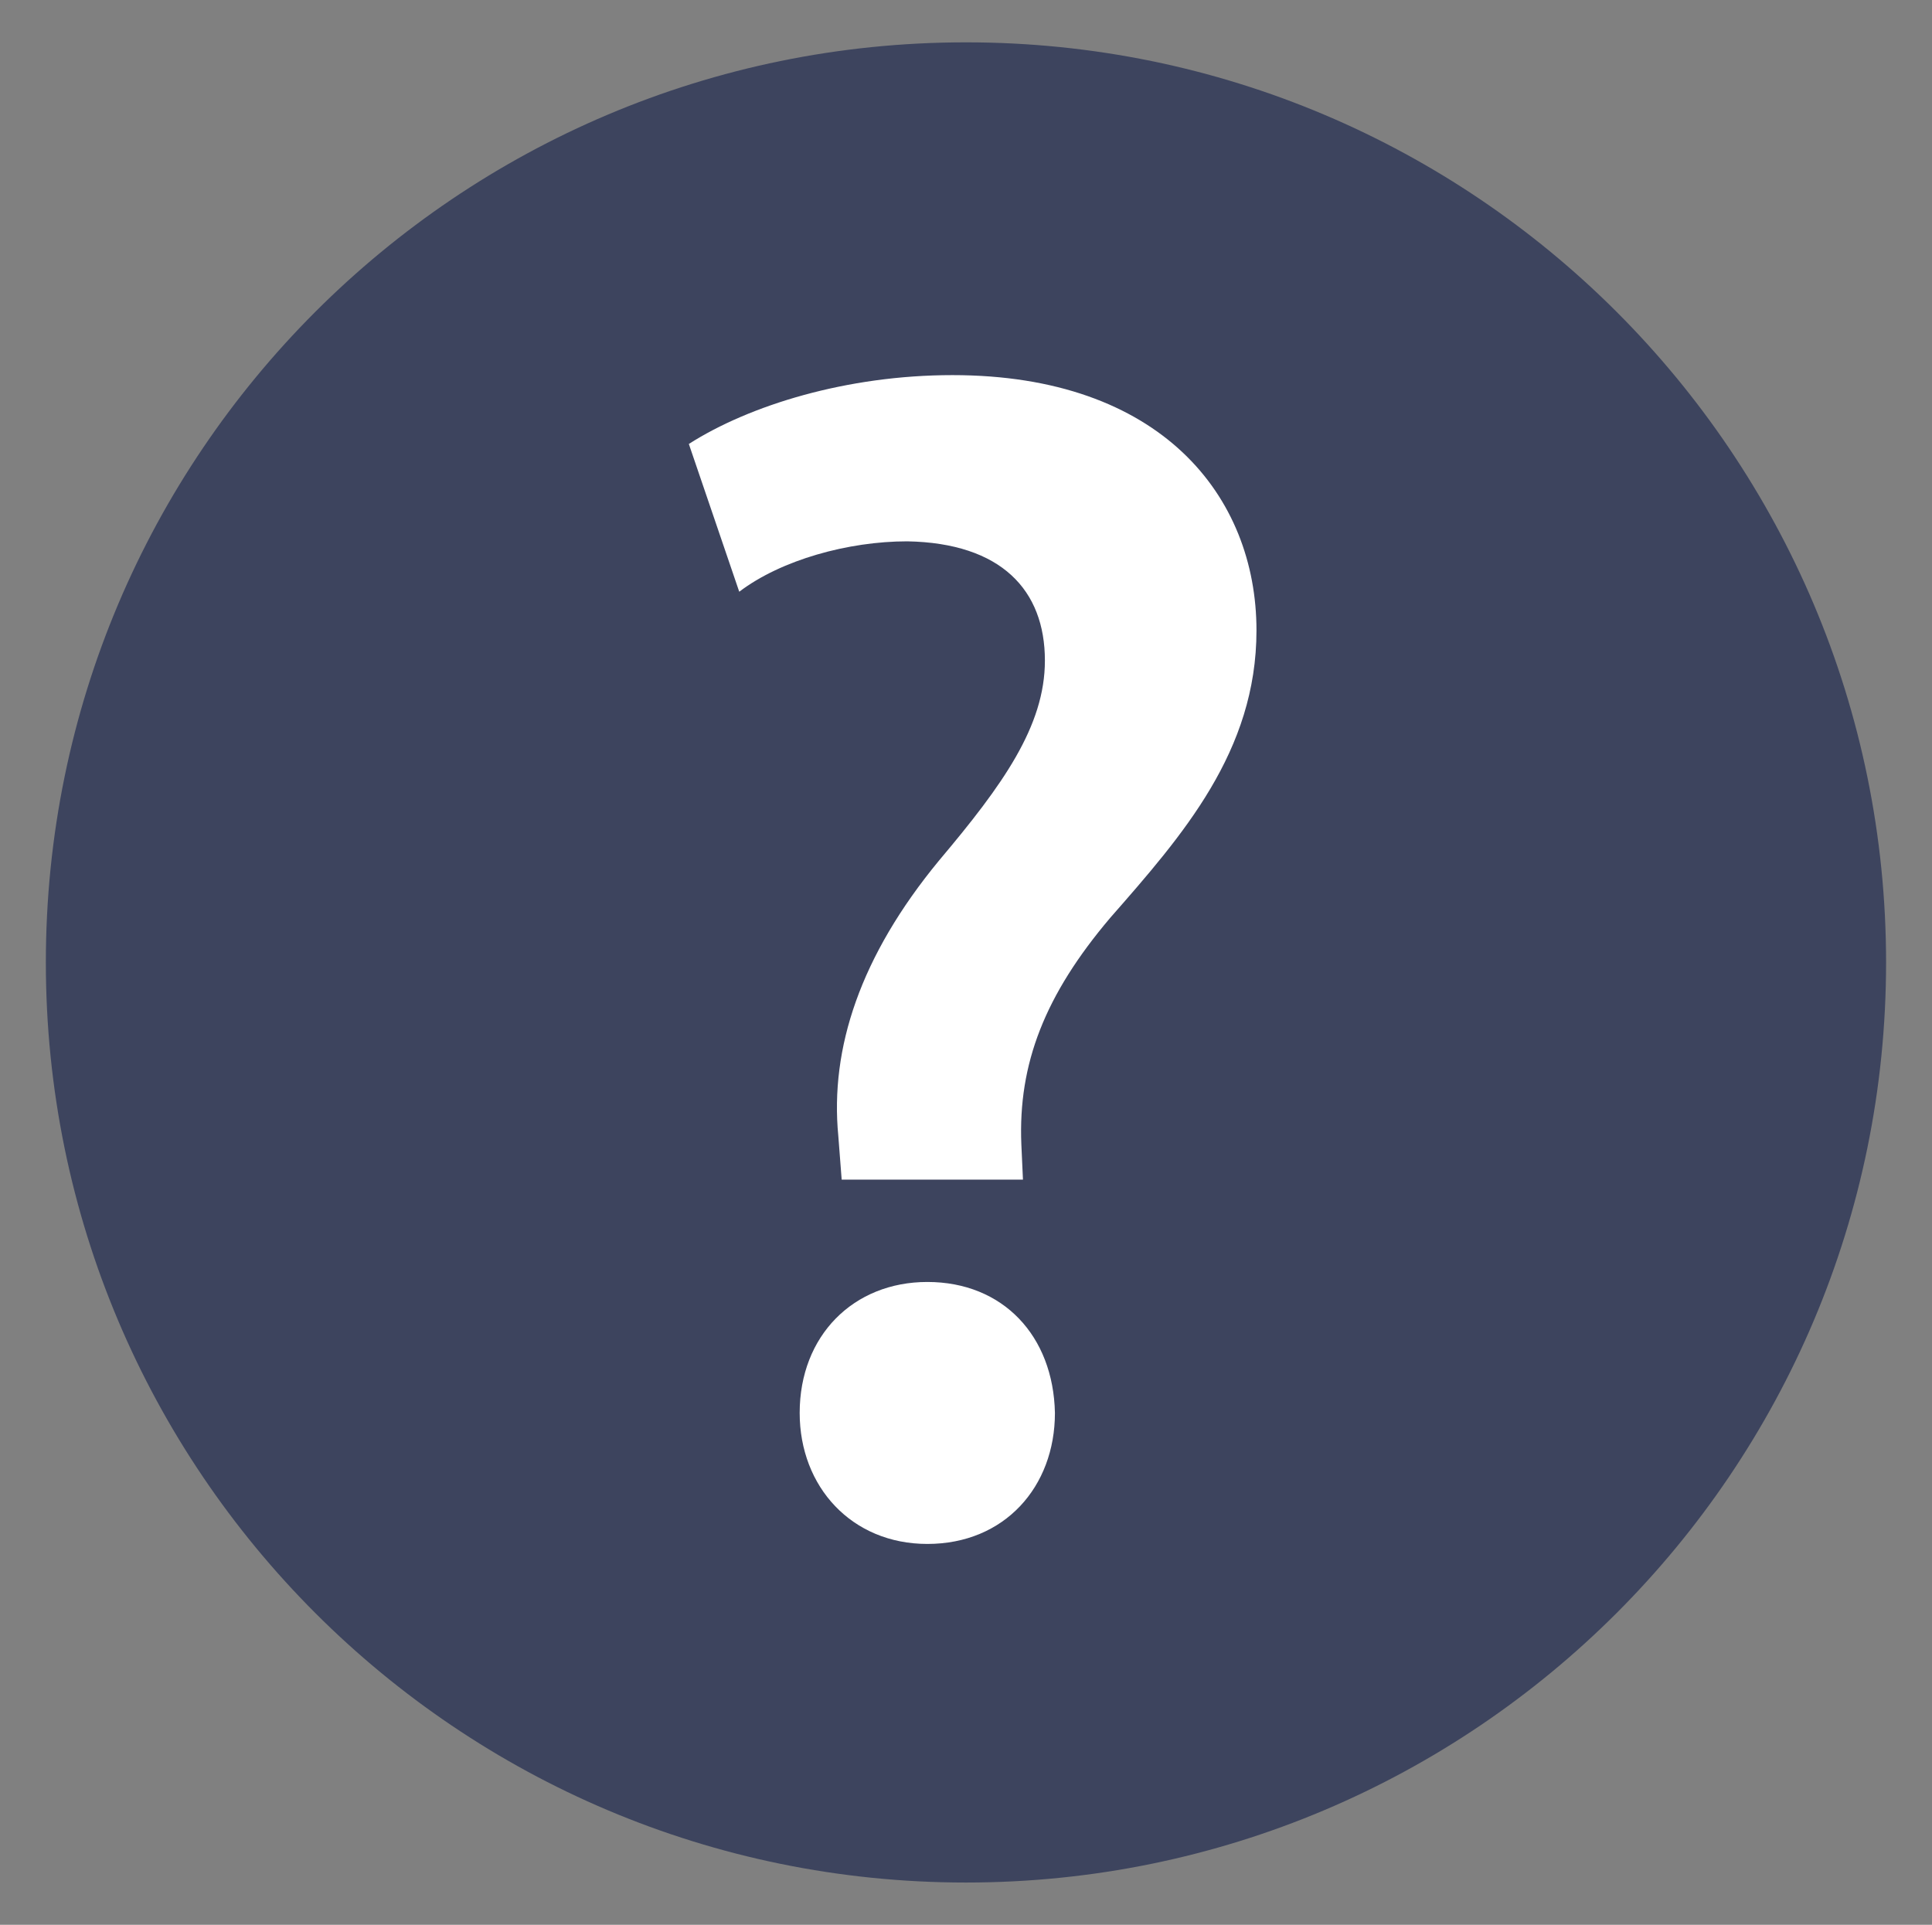 <?xml version="1.0" encoding="utf-8"?>
<!-- Generator: Adobe Illustrator 16.0.0, SVG Export Plug-In . SVG Version: 6.00 Build 0)  -->
<!DOCTYPE svg PUBLIC "-//W3C//DTD SVG 1.1//EN" "http://www.w3.org/Graphics/SVG/1.1/DTD/svg11.dtd">
<svg version="1.1" id="Ebene_1" xmlns="http://www.w3.org/2000/svg" xmlns:xlink="http://www.w3.org/1999/xlink" x="0px" y="0px"
	 width="27.559px" height="27.457px" viewBox="0 0 27.559 27.457" enable-background="new 0 0 27.559 27.457" xml:space="preserve">
<rect x="0" y="0" width="27.559" height="27.457" fill="#808080" stroke="none"/>
<g>
	<path fill="#3D445E" d="M13.779,26.854c7.249,0,13.125-5.875,13.125-13.125c0-7.249-5.876-13.125-13.125-13.125
		S0.654,6.479,0.654,13.729C0.654,20.979,6.53,26.854,13.779,26.854"/>
	<g display="none">
		<path display="inline" fill="#FFFFFF" d="M12.259,16.707l-0.038-0.492c-0.113-1.021,0.229-2.137,1.172-3.271
			c0.853-1.002,1.324-1.739,1.324-2.591c0-0.964-0.605-1.606-1.797-1.626c-0.68,0-1.438,0.228-1.909,0.587l-0.453-1.191
			c0.623-0.454,1.701-0.756,2.703-0.756c2.174,0,3.157,1.342,3.157,2.778c0,1.286-0.719,2.212-1.626,3.29
			c-0.832,0.983-1.134,1.814-1.077,2.779l0.019,0.492L12.259,16.707L12.259,16.707z M11.843,19.354c0-0.698,0.473-1.19,1.135-1.19
			c0.661,0,1.115,0.492,1.115,1.19c0,0.662-0.435,1.172-1.135,1.172C12.297,20.525,11.843,20.016,11.843,19.354z"/>
	</g>
</g>
<g>
	<path fill="#FFFFFF" d="M12.006,16.826l-0.048-0.623c-0.12-1.246,0.311-2.563,1.438-3.929c0.91-1.079,1.509-1.917,1.509-2.851
		c0-1.006-0.623-1.677-1.964-1.701c-0.839,0-1.797,0.264-2.396,0.719L9.826,6.333c0.862-0.551,2.252-0.982,3.761-0.982
		c2.971,0,4.336,1.725,4.336,3.642c0,1.725-1.054,2.922-2.084,4.097c-0.935,1.102-1.317,2.084-1.27,3.233l0.023,0.504H12.006z
		 M11.407,20.155c0-1.102,0.767-1.868,1.821-1.868c1.078,0,1.797,0.767,1.82,1.868c0,1.055-0.719,1.869-1.82,1.869
		C12.15,22.024,11.407,21.21,11.407,20.155z"/>
</g>
</svg>
